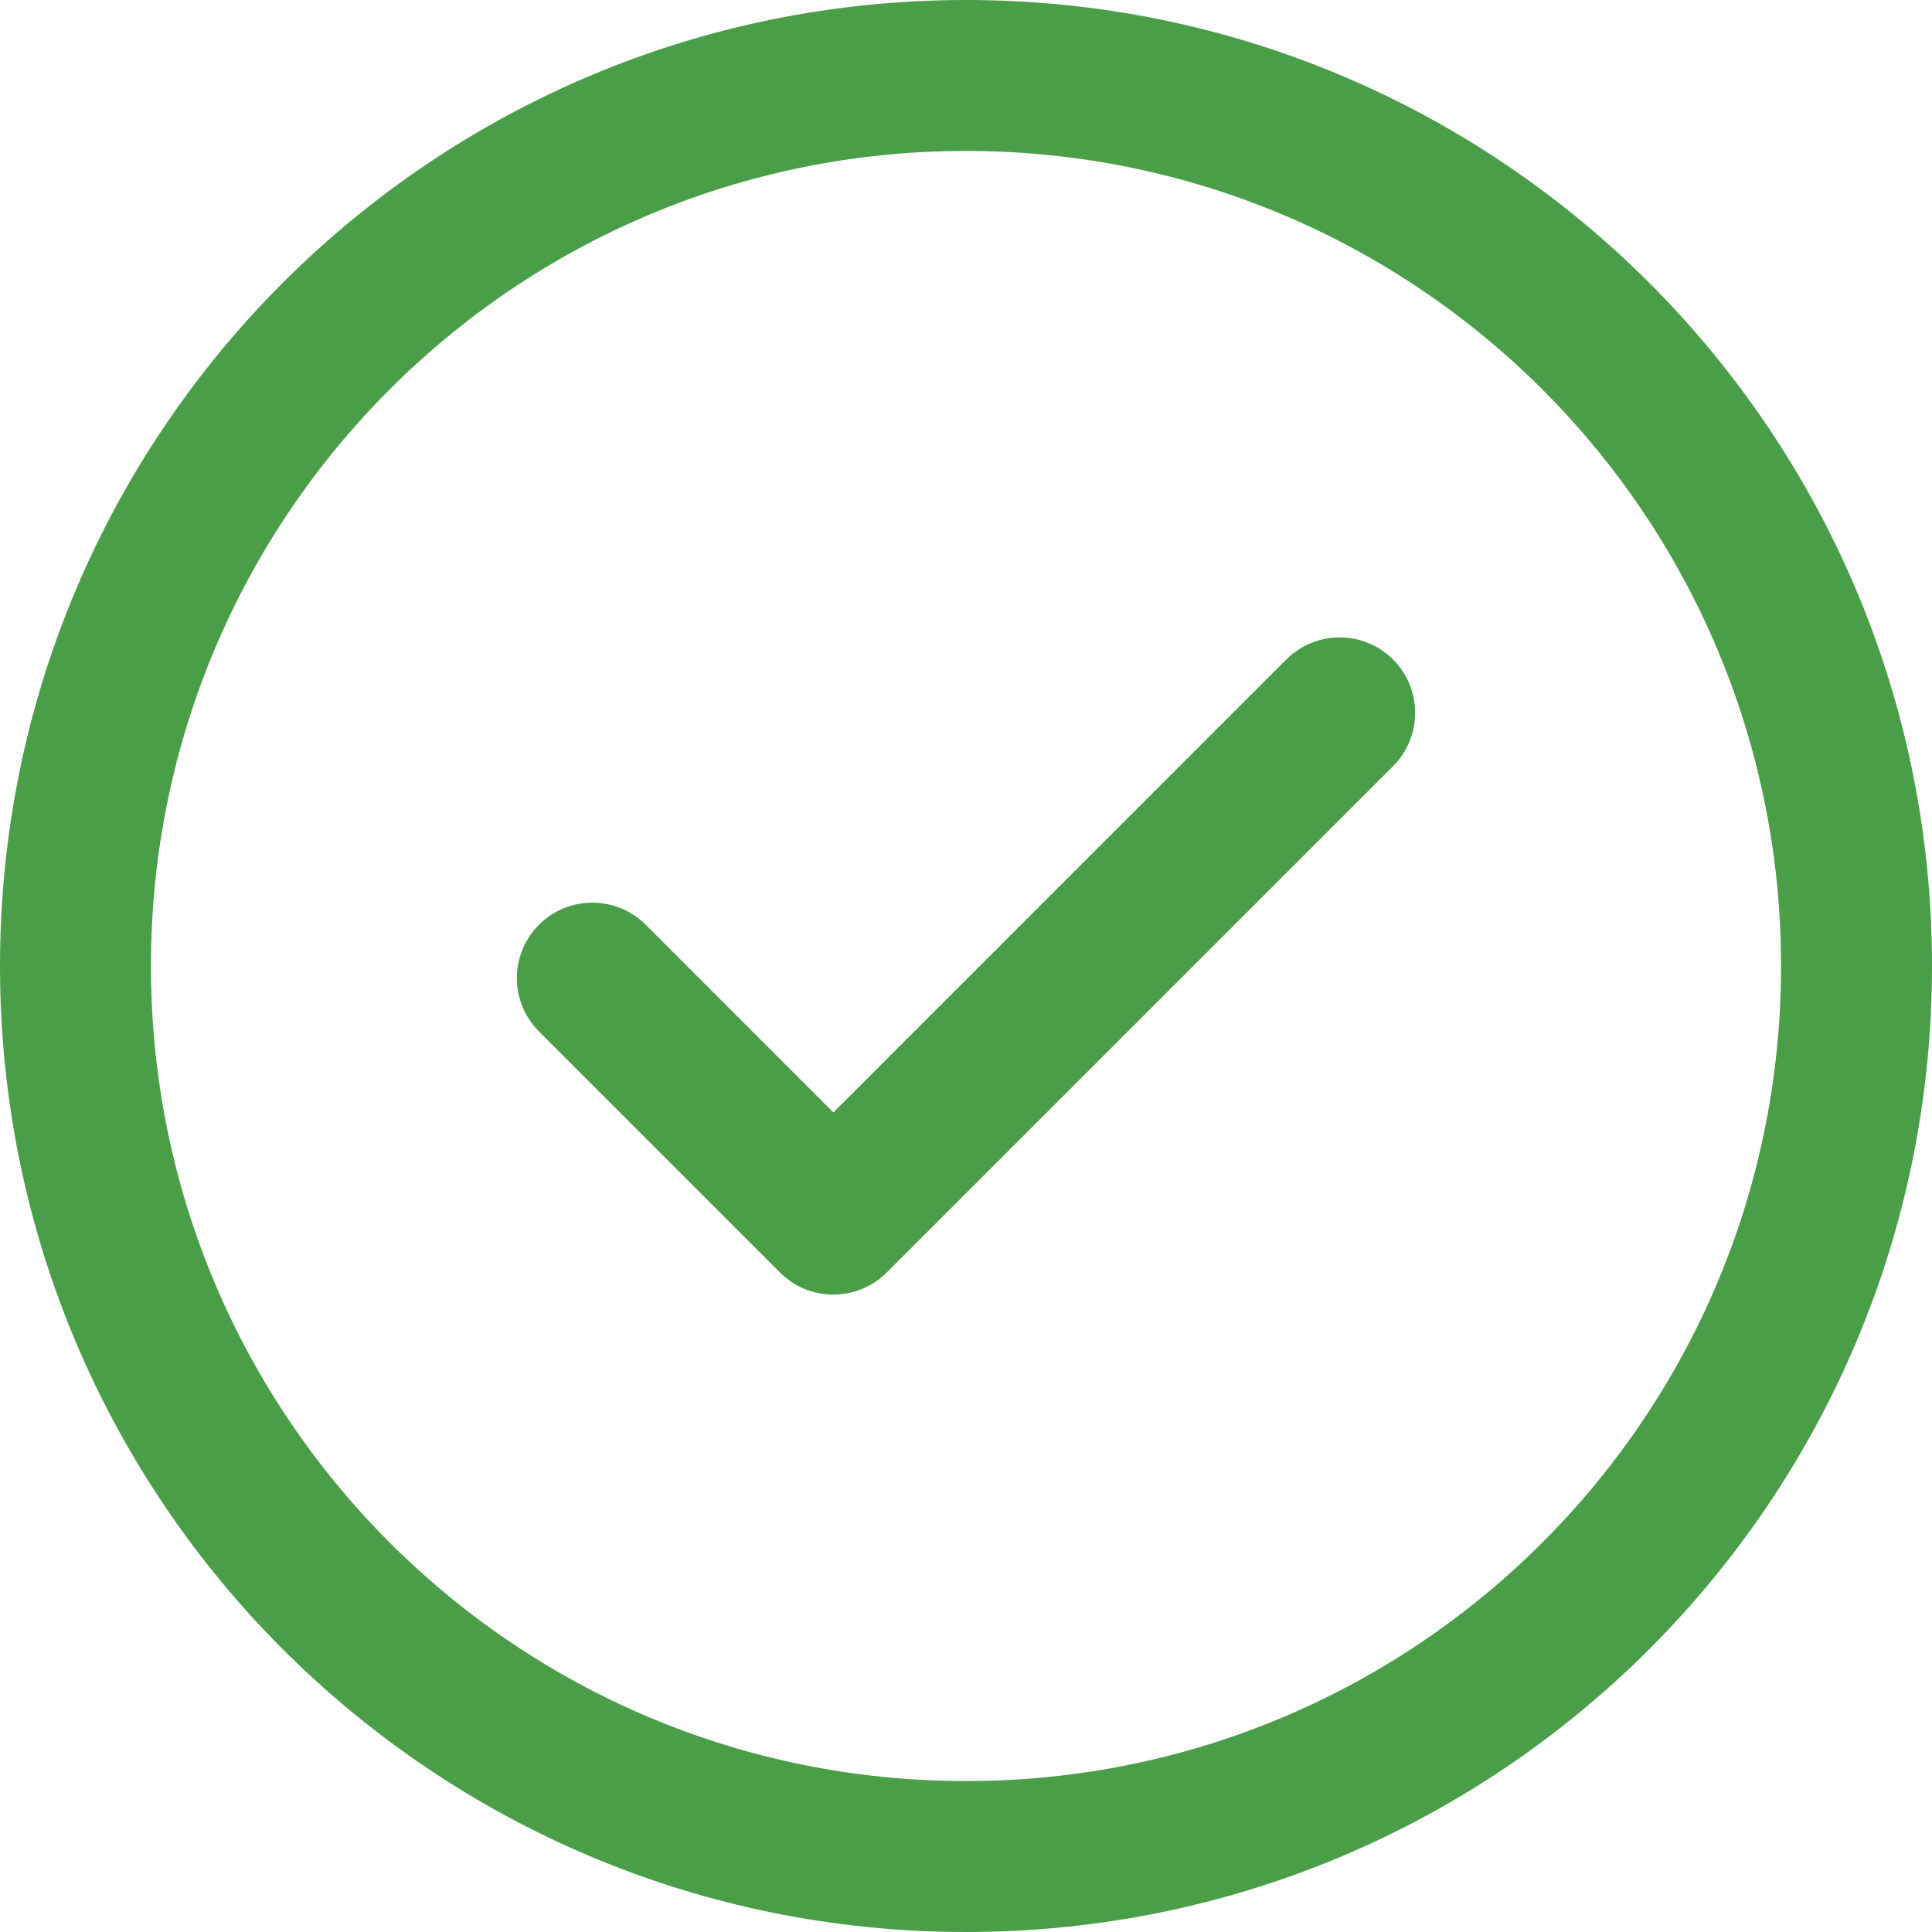 <?xml version="1.0" encoding="UTF-8"?>
<svg width="40px" height="40px" viewBox="0 0 40 40" version="1.1" xmlns="http://www.w3.org/2000/svg" xmlns:xlink="http://www.w3.org/1999/xlink">
    <title>Shape</title>
    <g id="Page-1" stroke="none" stroke-width="1" fill="none" fill-rule="evenodd">
        <g id="dgfg-home-desk-v3" transform="translate(-381, -2591)" fill="#499E47" fill-rule="nonzero">
            <path d="M409.841,2604.654 C410.451,2605.264 410.451,2606.254 409.841,2606.864 L399.359,2617.346 C398.748,2617.956 397.759,2617.956 397.149,2617.346 L392.159,2612.356 C391.549,2611.746 391.549,2610.756 392.159,2610.146 C392.769,2609.536 393.758,2609.536 394.369,2610.146 L398.254,2614.032 L407.631,2604.654 C408.242,2604.044 409.231,2604.044 409.841,2604.654 L409.841,2604.654 Z M421,2611 C421,2622.055 412.053,2631 401,2631 C389.945,2631 381,2622.053 381,2611 C381,2599.945 389.947,2591 401,2591 C412.055,2591 421,2599.947 421,2611 Z M417.875,2611 C417.875,2601.672 410.326,2594.125 401,2594.125 C391.672,2594.125 384.125,2601.674 384.125,2611 C384.125,2620.328 391.674,2627.875 401,2627.875 C410.328,2627.875 417.875,2620.326 417.875,2611 Z" id="Shape"></path>
        </g>
    </g>
</svg>